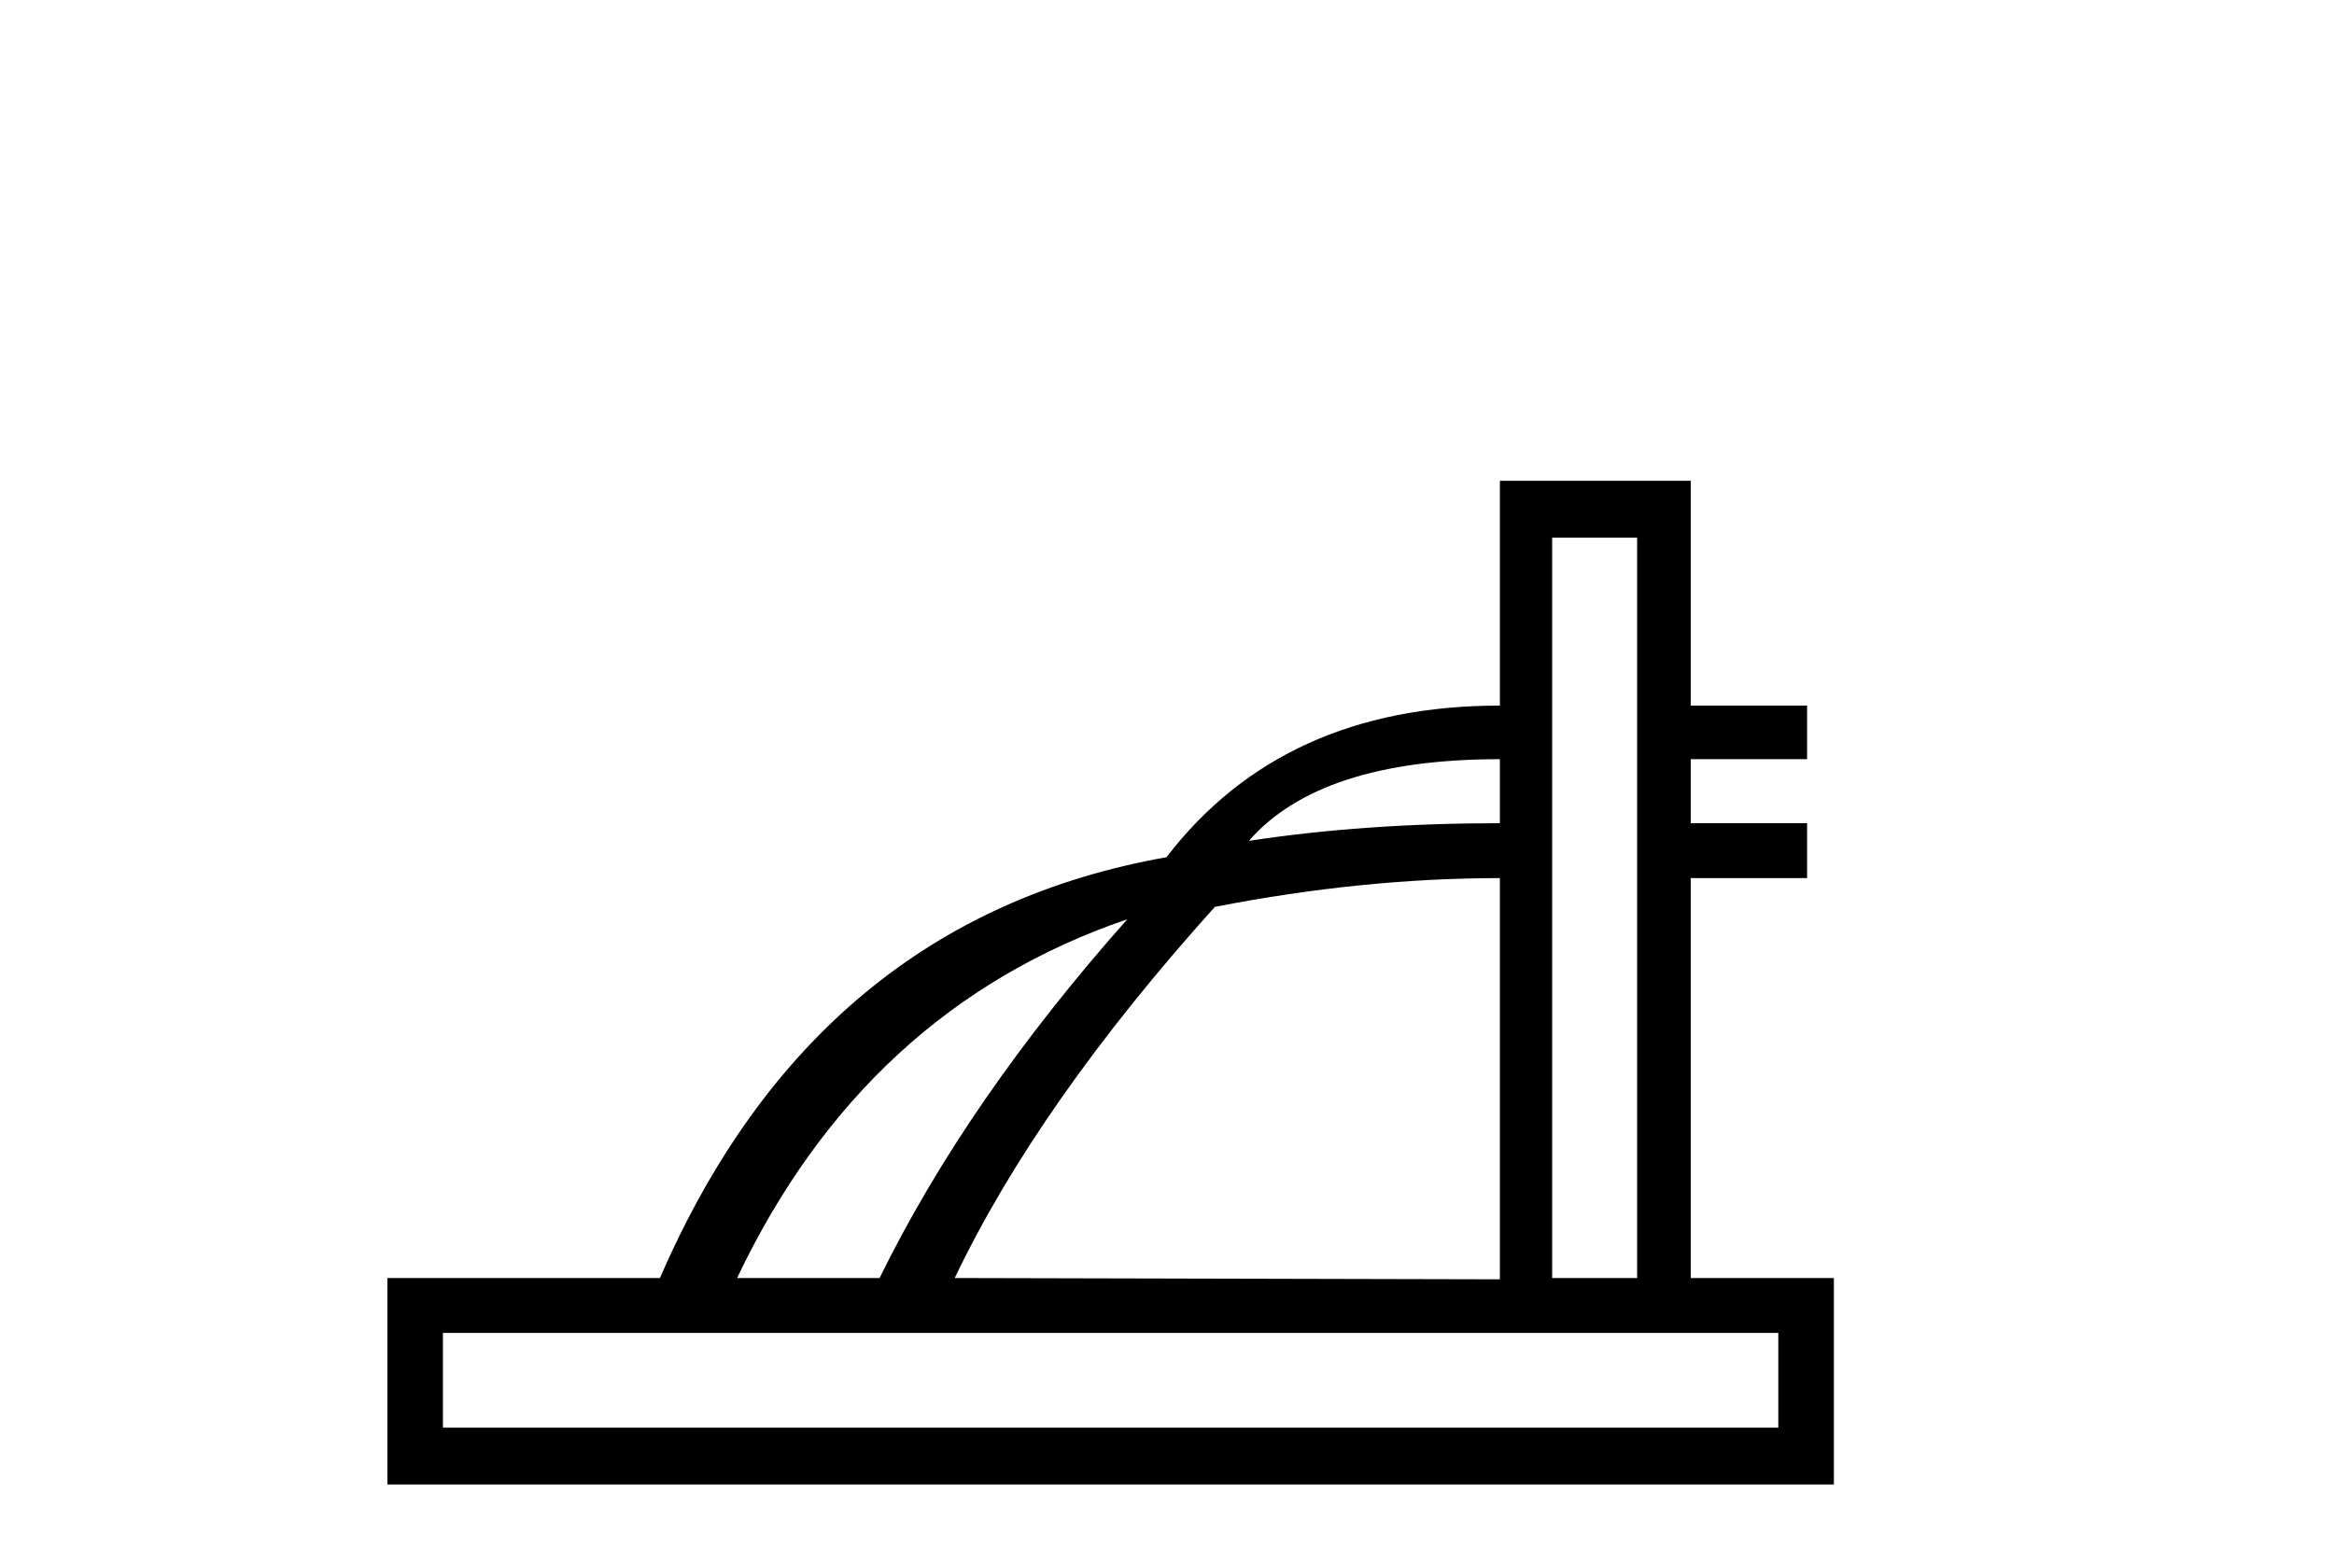 <?xml version='1.0' encoding='UTF-8' standalone='yes'?><svg xmlns='http://www.w3.org/2000/svg' xmlns:xlink='http://www.w3.org/1999/xlink' width='61.0' height='41.0' ><path d='M 39.2 19.847 L 39.2 21.521 Q 35.663 21.521 32.64 21.982 Q 34.502 19.847 39.2 19.847 ZM 29.462 24.032 Q 25.277 28.747 22.988 33.411 L 19.264 33.411 Q 22.612 26.373 29.462 24.032 ZM 42.787 14.056 L 42.787 33.411 L 40.566 33.411 L 40.566 14.056 ZM 39.2 22.956 L 39.2 33.445 L 24.952 33.411 Q 27.139 28.833 31.751 23.708 Q 35.612 22.956 39.2 22.956 ZM 46.477 34.846 L 46.477 37.323 L 11.576 37.323 L 11.576 34.846 ZM 39.2 12.57 L 39.2 18.446 Q 33.528 18.446 30.487 22.41 Q 21.314 24.032 17.248 33.411 L 10.124 33.411 L 10.124 38.809 L 47.929 38.809 L 47.929 33.411 L 44.188 33.411 L 44.188 22.956 L 47.229 22.956 L 47.229 21.521 L 44.188 21.521 L 44.188 19.847 L 47.229 19.847 L 47.229 18.446 L 44.188 18.446 L 44.188 12.57 Z' style='fill:#000000;stroke:none' /></svg>